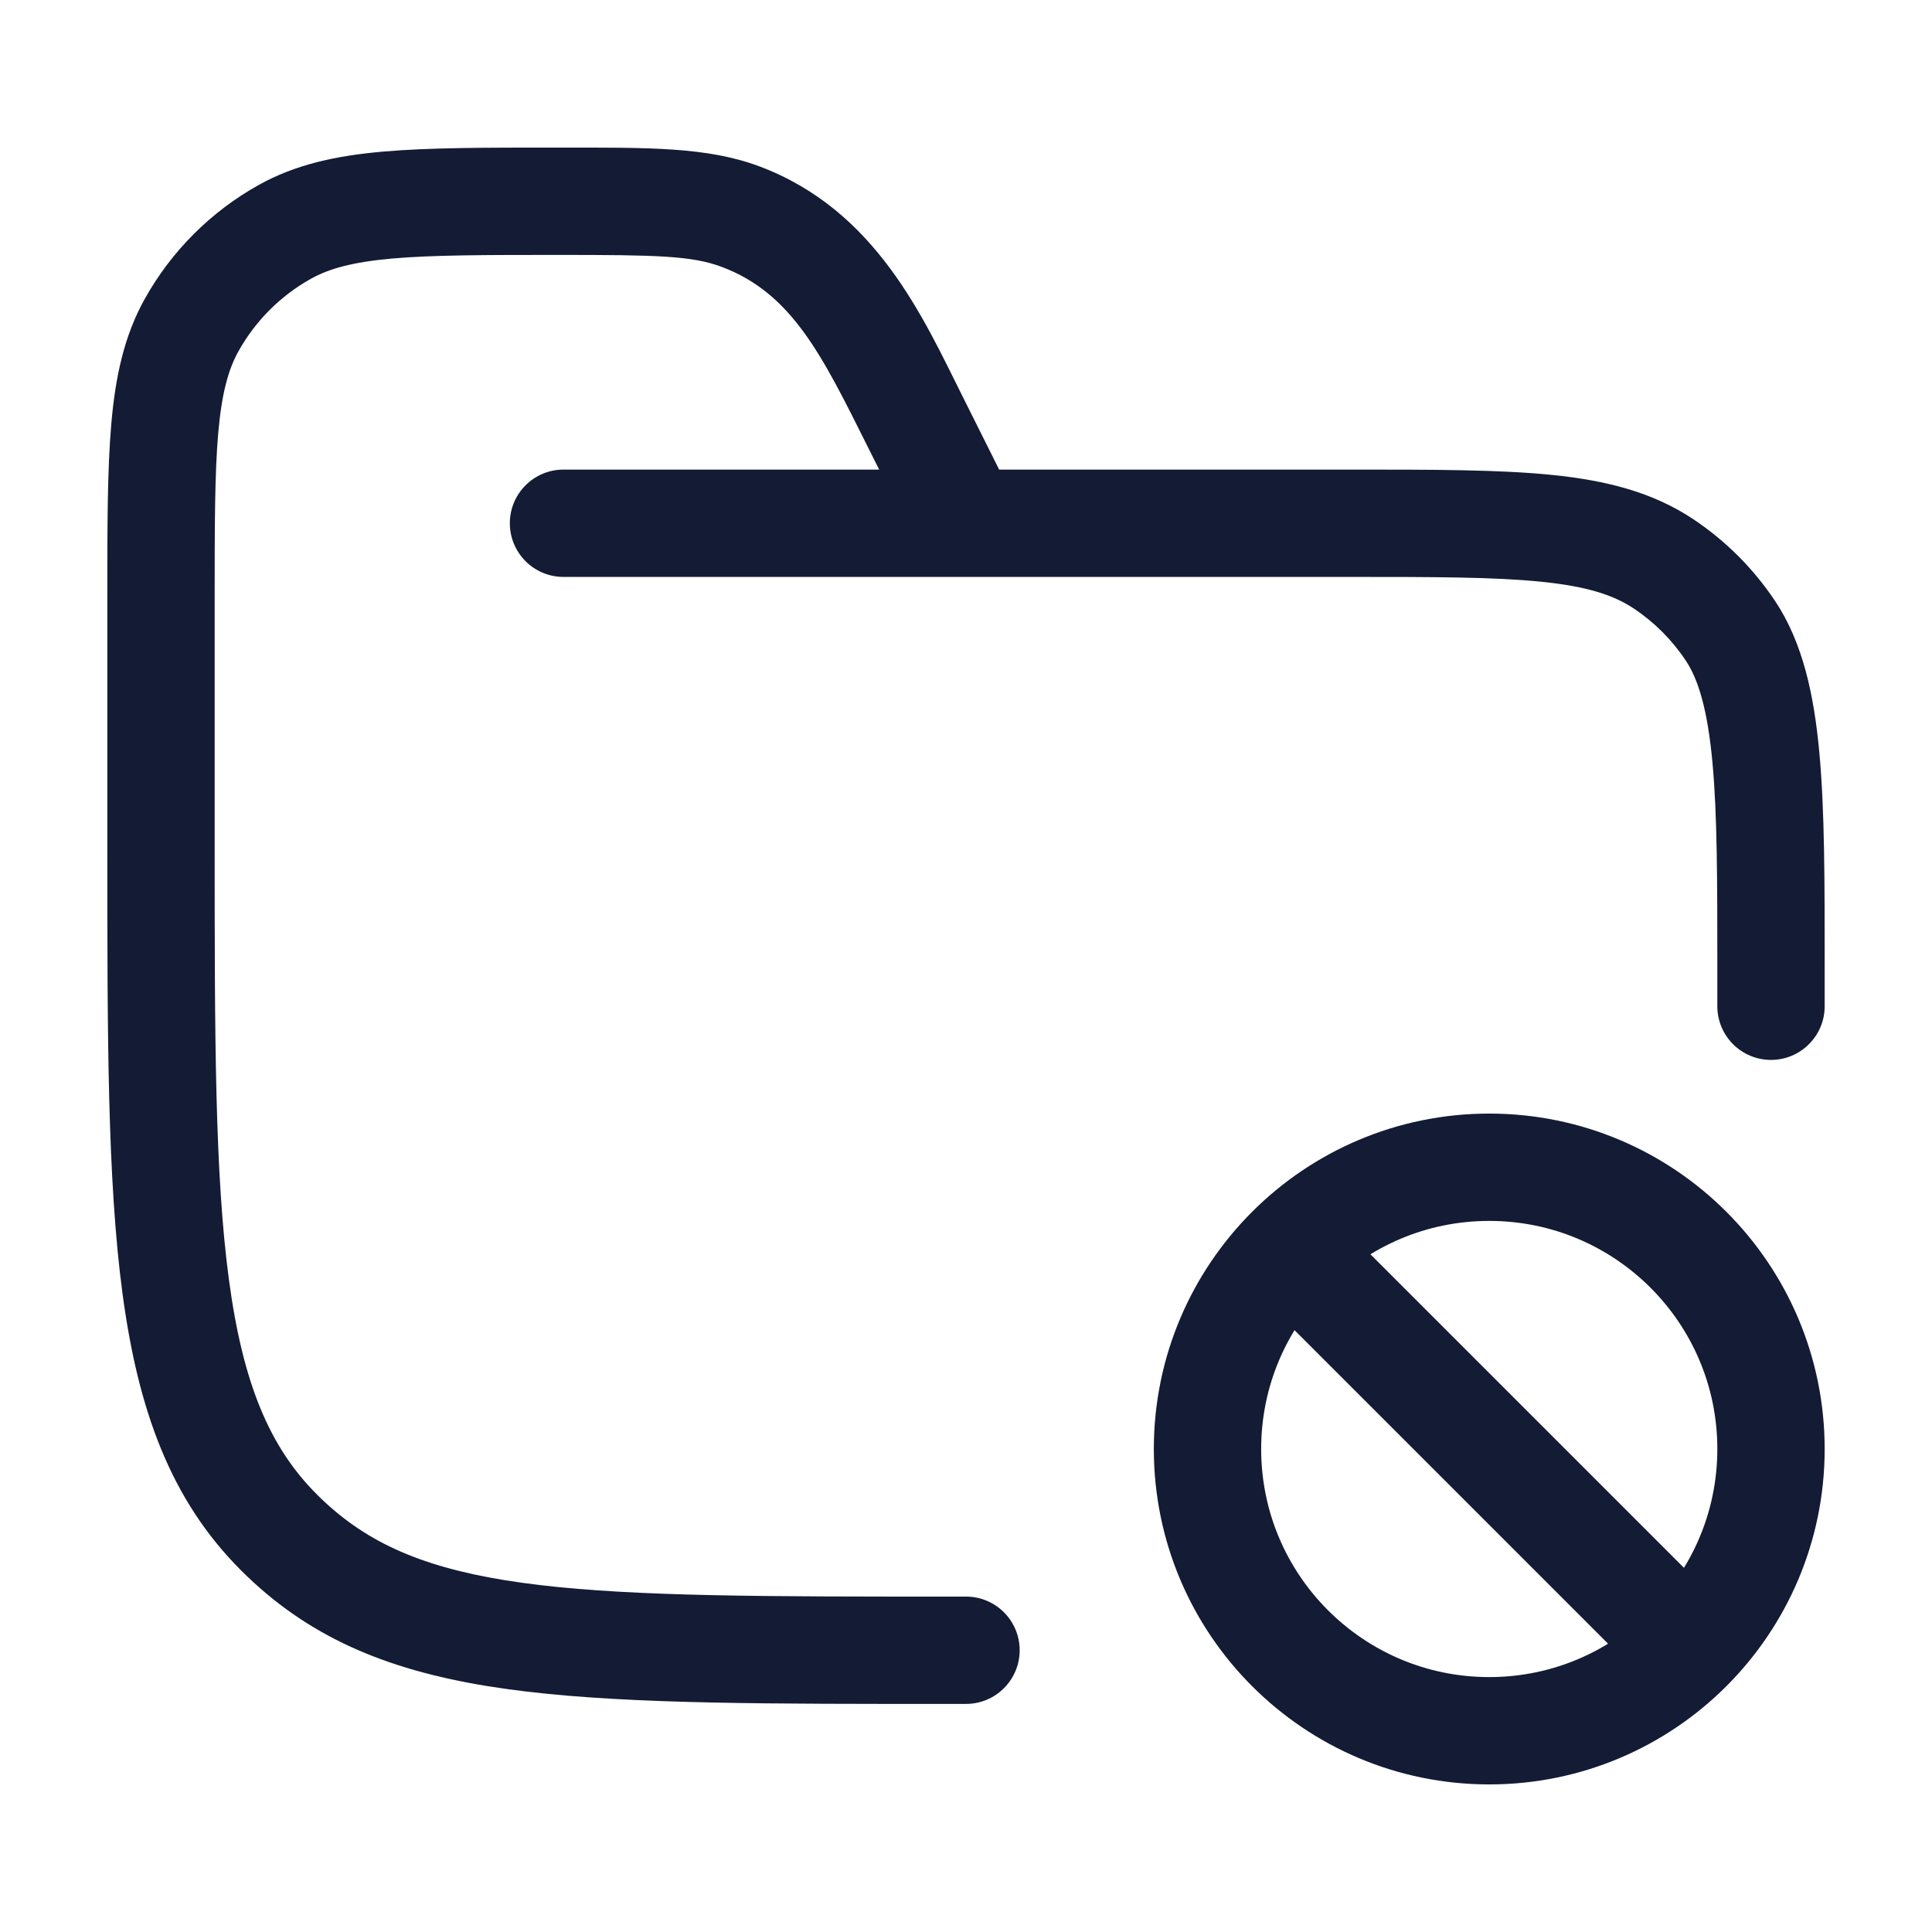 <svg width="36" height="36" viewBox="0 0 36 36" fill="none" xmlns="http://www.w3.org/2000/svg">
<g id="folder-block">
<g id="elements">
<path id="Ellipse 1571" d="M31.462 30.712C32.412 29.762 33 28.45 33 27C33 24.101 30.649 21.75 27.75 21.75C26.3 21.75 24.988 22.338 24.038 23.288M31.462 30.712C30.512 31.662 29.2 32.25 27.75 32.25C24.851 32.25 22.5 29.899 22.5 27C22.5 25.55 23.088 24.238 24.038 23.288M31.462 30.712L24.038 23.288" stroke="#141B34" stroke-width="2"/>
<path id="Vector" d="M10.5 8.75C9.948 8.75 9.5 9.198 9.5 9.75C9.5 10.302 9.948 10.75 10.5 10.75V8.75ZM32.242 11.75L33.073 11.194V11.194L32.242 11.75ZM31 10.508L30.445 11.34L30.445 11.34L31 10.508ZM17.05 7.85L17.944 7.402L17.05 7.85ZM13.799 4.037L14.15 3.1V3.1L13.799 4.037ZM5.307 4.32L4.82 3.447L4.82 3.447L5.307 4.32ZM3.57 6.057L2.697 5.57L2.697 5.57L3.57 6.057ZM16.5 30.75L16.499 31.75H16.5V30.75ZM18 31.75C18.552 31.75 19 31.302 19 30.75C19 30.198 18.552 29.75 18 29.75V31.75ZM32 18.75C32 19.302 32.448 19.75 33 19.75C33.552 19.75 34 19.302 34 18.75H32ZM10.5 10.75H18V8.75H10.5V10.75ZM18 10.75H25.125V8.75H18V10.75ZM2 15.75C2 19.257 1.998 21.988 2.284 24.113C2.573 26.266 3.174 27.945 4.49 29.26L5.904 27.846C5.022 26.965 4.525 25.778 4.266 23.846C4.002 21.886 4 19.314 4 15.75H2ZM34 18C34 16.437 34.001 15.105 33.901 14.024C33.802 12.95 33.594 11.973 33.073 11.194L31.41 12.306C31.648 12.661 31.819 13.23 31.909 14.208C31.999 15.177 32 16.403 32 18H34ZM25.125 10.75C26.726 10.75 27.851 10.751 28.721 10.84C29.573 10.926 30.069 11.089 30.445 11.34L31.556 9.677C30.796 9.17 29.934 8.953 28.923 8.85C27.929 8.749 26.684 8.75 25.125 8.75V10.75ZM33.073 11.194C32.672 10.594 32.156 10.078 31.556 9.677L30.445 11.34C30.827 11.595 31.155 11.923 31.41 12.306L33.073 11.194ZM16.155 8.297L17.106 10.197L18.894 9.303L17.944 7.402L16.155 8.297ZM4 15.75V11.166H2V15.75H4ZM10.416 4.75C12.241 4.75 12.894 4.765 13.448 4.973L14.15 3.1C13.176 2.735 12.083 2.75 10.416 2.75V4.75ZM10.416 2.75C9.072 2.75 7.999 2.749 7.136 2.825C6.259 2.902 5.505 3.065 4.82 3.447L5.794 5.194C6.131 5.006 6.569 4.883 7.311 4.817C8.066 4.751 9.036 4.75 10.416 4.75V2.75ZM4 11.166C4 9.786 4.001 8.816 4.067 8.061C4.133 7.319 4.256 6.881 4.444 6.544L2.697 5.57C2.315 6.255 2.152 7.009 2.075 7.886C1.999 8.749 2 9.822 2 11.166H4ZM4.82 3.447C3.929 3.944 3.194 4.679 2.697 5.57L4.444 6.544C4.76 5.978 5.228 5.51 5.794 5.194L4.82 3.447ZM17.944 7.402C17.207 5.929 16.331 3.918 14.15 3.1L13.448 4.973C14.755 5.463 15.318 6.622 16.155 8.297L17.944 7.402ZM16.501 29.75C13.294 29.747 11.077 29.716 9.403 29.444C7.777 29.179 6.758 28.7 5.904 27.846L4.49 29.26C5.719 30.49 7.168 31.106 9.082 31.418C10.947 31.721 13.339 31.747 16.499 31.75L16.501 29.75ZM16.5 31.75H18V29.75H16.5V31.75ZM32 18V18.75H34V18H32Z" fill="#141B34"/>
</g>
</g>
</svg>

